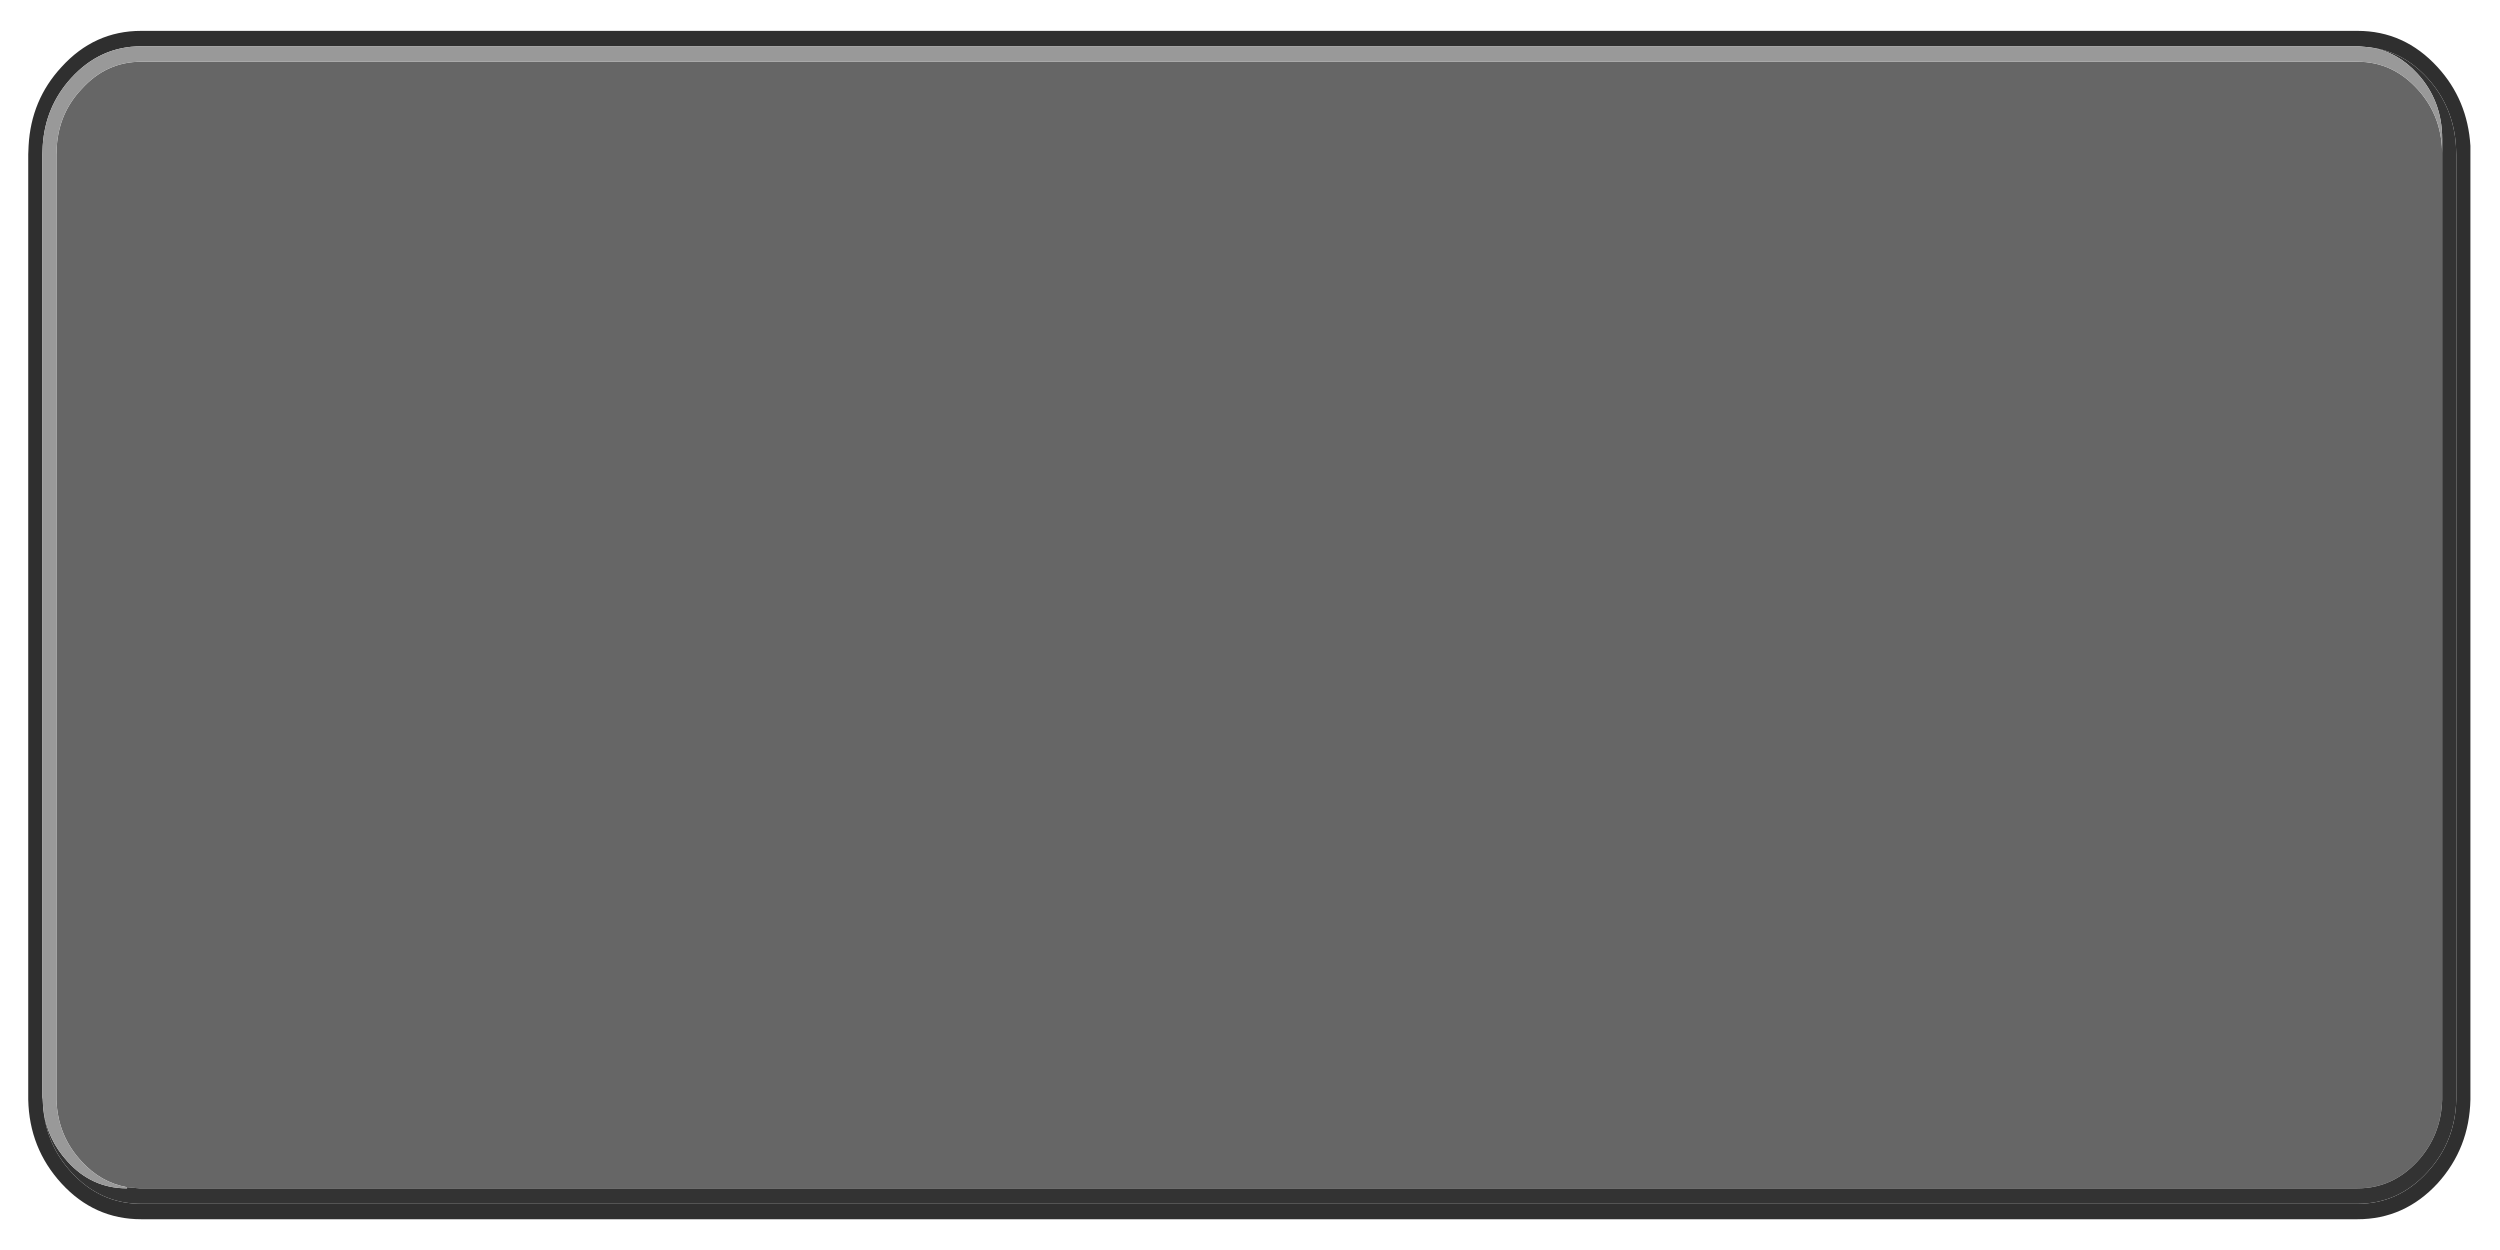 
<svg xmlns="http://www.w3.org/2000/svg" version="1.1" xmlns:xlink="http://www.w3.org/1999/xlink" preserveAspectRatio="none" x="0px" y="0px" width="300px" height="150px" viewBox="0 0 300 150">
<defs>
<filter id="Filter_1" x="-20%" y="-20%" width="140%" height="140%" color-interpolation-filters="sRGB">
<feColorMatrix in="SourceGraphic" type="matrix" values="1 0 0 0 0 0 1 0 0 0 0 0 1 0 0 0 0 0 0.65 0" result="result1"/>
</filter>

<g id="Graphic_shape_592_0_Layer0_0_FILL">
<path fill="#FFFFFF" fill-opacity="0.498" stroke="none" d="
M 354 20
L 354 18.95
Q 353.6 11.3 348.15 5.85 342.3 0 334 0
L 333.95 0 20.15 0 20 0
Q 11.7 0 5.85 5.85 0.4 11.3 0.05 18.9
L 0 20 0 142 0 142.5
Q 0.15 150.45 5.85 156.15 11.7 162 20 162
L 20.15 162 333.95 162 334 162
Q 342.3 162 348.15 156.15 353.85 150.45 354 142.5
L 354 142 354 20
M 352 18.95
L 352 20 352 142 352 142.5
Q 351.85 149.65 346.75 154.75 341.45 160 334 160
L 333.95 160 20.15 160 20 160
Q 12.55 160 7.3 154.75 2.15 149.65 2 142.5
L 2 142 2 20 2.05 18.9
Q 2.4 12.15 7.3 7.3 12.55 2 20 2
L 20.15 2 333.95 2 334 2
Q 341.45 2 346.75 7.3 351.6 12.15 352 18.95 Z"/>

<path fill="#FFFFFF" stroke="none" d="
M 352 20
L 352 18.95
Q 351.6 12.15 346.75 7.3 341.45 2 334 2
L 333.95 2 20.15 2 20 2
Q 12.55 2 7.3 7.3 2.4 12.15 2.05 18.9
L 2 20 2 142 2 142.5
Q 2.15 149.65 7.3 154.75 12.55 160 20 160
L 20.15 160 333.95 160 334 160
Q 341.45 160 346.75 154.75 351.85 149.65 352 142.5
L 352 142 352 20
M 350 18.9
L 350 20 350 142 350 142.5
Q 349.85 148.8 345.35 153.35 340.65 158 334 158
L 333.95 158 20.15 158 20 158
Q 13.35 158 8.7 153.35 4.15 148.8 4 142.5
L 4 142 4 20 4.05 18.9
Q 4.4 12.95 8.7 8.7 13.35 4 20 4
L 20.15 4 333.95 4 334 4
Q 340.65 4 345.35 8.7 349.6 12.95 350 18.9 Z"/>

<path fill="#2F2F2F" stroke="none" d="
M 350 20
L 350 18.9
Q 349.6 12.95 345.35 8.7 340.65 4 334 4
L 333.95 4 20.15 4 20 4
Q 13.35 4 8.7 8.7 4.4 12.95 4.05 18.9
L 4 20 4 142 4 142.5
Q 4.15 148.8 8.7 153.35 13.35 158 20 158
L 20.15 158 333.95 158 334 158
Q 340.65 158 345.35 153.35 349.85 148.8 350 142.5
L 350 142 350 20
M 347.95 18.9
L 348 20 348 142 348 142.5
Q 347.85 148 343.9 151.9 339.8 156 334 156
L 333.95 156 20.15 156 20 156
Q 14.2 156 10.1 151.9 6.687 148.487 6.15 143.85 6.123 143.606 6.1 143.35
L 6.05 142.45 6 142.15 6 142 6 20 6.05 18.9
Q 6.4 13.8 10.1 10.1 14.2 6 20 6
L 20.15 6 333.95 6 334 6 334.15 6 335.35 6.1
Q 335.606 6.123 335.85 6.15 340.487 6.687 343.9 10.1 347.6 13.8 347.95 18.9 Z"/>

<path fill="#666666" stroke="none" d="
M 346 19.75
L 345.95 18.9
Q 345.6 14.65 342.5 11.55 338.95 8 334 8
L 333.95 8 20.15 8 20 8
Q 15.05 8 11.55 11.55 8.4 14.6 8.05 18.9
L 8 20 8 142 8 142.5
Q 8.15 147.15 11.55 150.5 14.3 153.25 18 153.85
L 19.75 154 20.15 154 333.95 154 334 154
Q 338.95 154 342.5 150.5 345.85 147.15 346 142.5
L 346 142 346 19.75 Z"/>

<path fill="#333333" stroke="none" d="
M 346 18
L 346 18.9 346 19.75 346 142 346 142.5
Q 345.85 147.15 342.5 150.5 338.95 154 334 154
L 333.95 154 20.15 154 19.75 154 18 153.85 18 154
Q 13 154 9.55 150.5 6.691 147.641 6.15 143.85 6.687 148.487 10.1 151.9 14.2 156 20 156
L 20.15 156 333.95 156 334 156
Q 339.8 156 343.9 151.9 347.85 148 348 142.5
L 348 142 348 20 347.95 18.9
Q 347.6 13.8 343.9 10.1 340.487 6.687 335.85 6.15 339.641 6.691 342.5 9.55 346 13.05 346 18 Z"/>

<path fill="#999999" stroke="none" d="
M 346 18.9
L 346 18
Q 346 13.05 342.5 9.55 339.641 6.691 335.85 6.15 335.606 6.123 335.35 6.1
L 334.15 6 334 6 333.95 6 20.15 6 20 6
Q 14.2 6 10.1 10.1 6.4 13.8 6.05 18.9
L 6 20 6 142 6 142.15 6.05 142.45 6.1 143.35
Q 6.123 143.606 6.15 143.85 6.691 147.641 9.55 150.5 13 154 18 154
L 18 153.85
Q 14.3 153.25 11.55 150.5 8.15 147.15 8 142.5
L 8 142 8 20 8.05 18.9
Q 8.4 14.6 11.55 11.55 15.05 8 20 8
L 20.15 8 333.95 8 334 8
Q 338.95 8 342.5 11.55 345.6 14.65 345.95 18.9
L 346 19.75 346 18.9 Z"/>
</g>
</defs>

<g transform="matrix( 0.847, 0, 0, 0.926, 0,0) ">
<g transform="matrix( 1, 0, 0, 1, 0,0) ">
<g transform="matrix( 1, 0, 0, 1, 0,0) ">
<use filter="url(#Filter_1)" xlink:href="#Graphic_shape_592_0_Layer0_0_FILL"/>
</g>
</g>
</g>
</svg>
